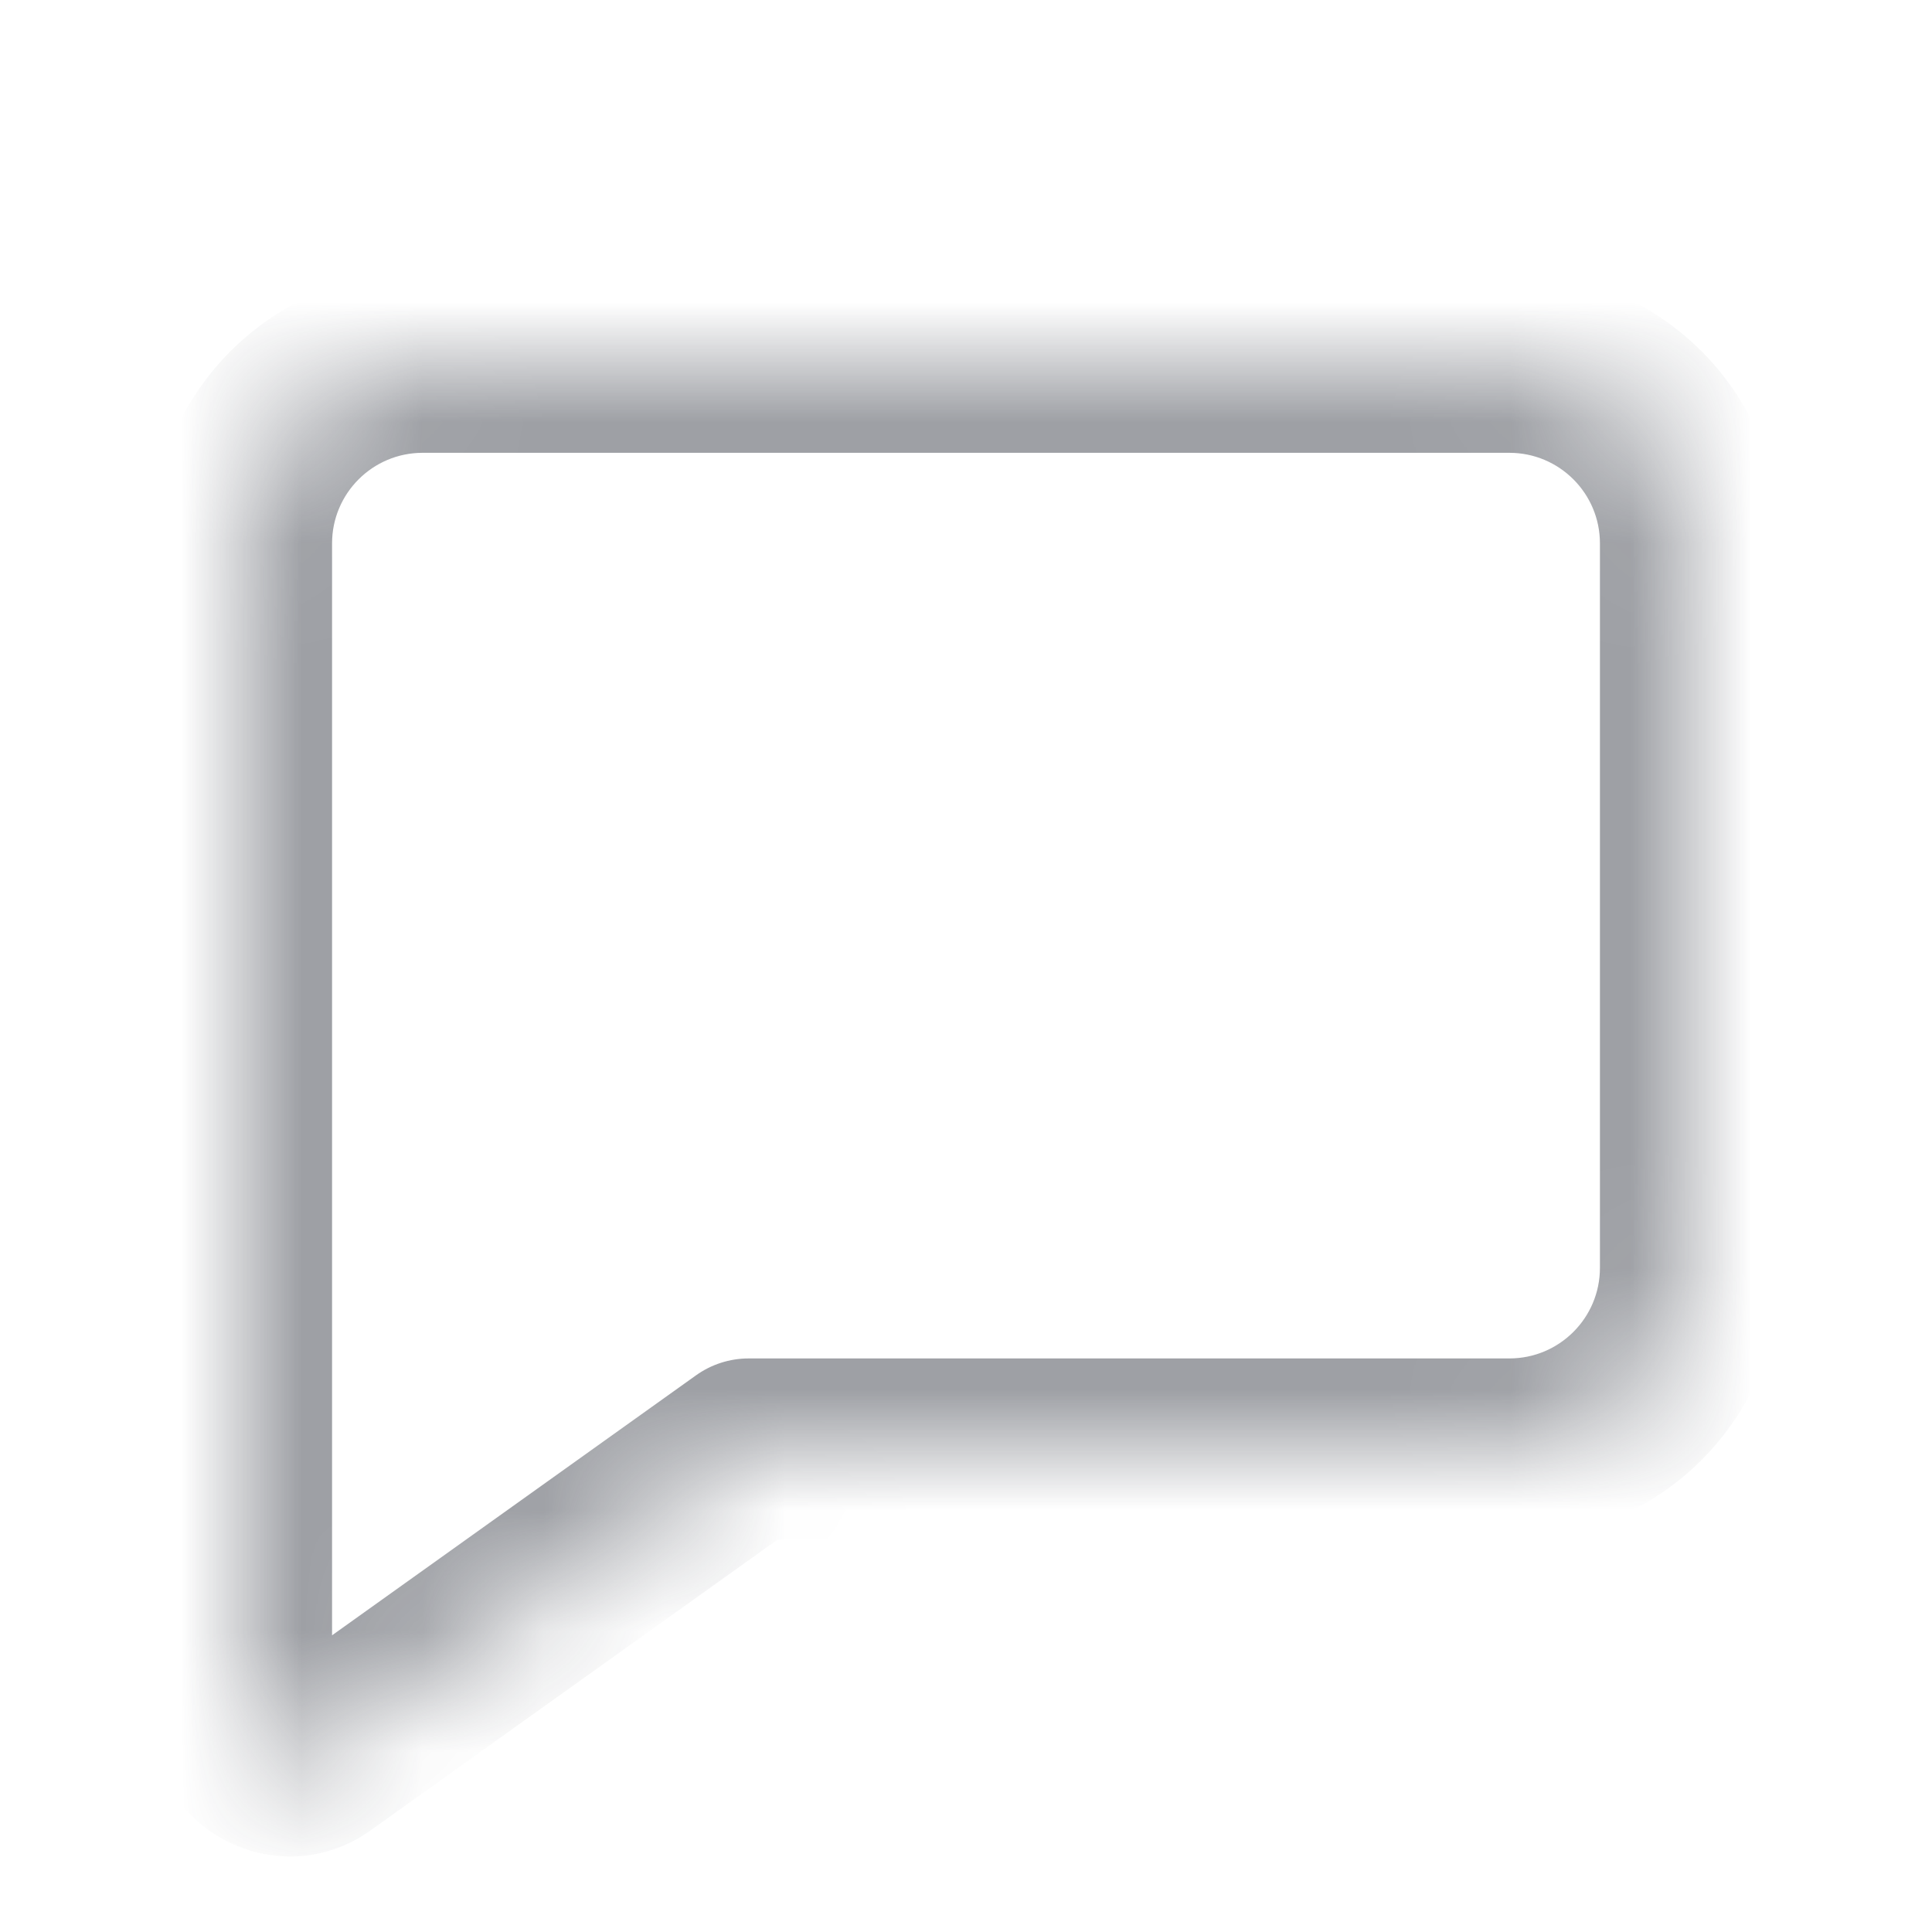 <svg width="16" height="16" viewBox="0 0 16 16" fill="none" xmlns="http://www.w3.org/2000/svg">
<mask id="path-1-inside-1_398_2047" fill="white">
<path fill-rule="evenodd" clip-rule="evenodd" d="M3.5 3C2.672 3 2 3.672 2 4.5V10V10.5V14.223C2 14.548 2.368 14.737 2.632 14.548L5.5 12.5L6.2 12H12.5C13.328 12 14 11.328 14 10.5V4.5C14 3.672 13.328 3 12.5 3H3.5Z"/>
</mask>
<path d="M2.632 14.548L3.068 15.159H3.068L2.632 14.548ZM5.5 12.5L5.936 13.11H5.936L5.5 12.5ZM6.2 12V11.25C6.044 11.25 5.891 11.299 5.764 11.39L6.2 12ZM2.75 4.5C2.75 4.086 3.086 3.75 3.5 3.75V2.25C2.257 2.25 1.25 3.257 1.25 4.5H2.75ZM2.75 10V4.5H1.25V10H2.75ZM2.75 10.5V10H1.25V10.5H2.75ZM2.75 14.223V10.5H1.25V14.223H2.75ZM2.197 13.938C2.428 13.773 2.75 13.938 2.75 14.223H1.25C1.25 15.158 2.307 15.702 3.068 15.159L2.197 13.938ZM5.064 11.89L2.197 13.938L3.068 15.159L5.936 13.11L5.064 11.89ZM5.764 11.39L5.064 11.89L5.936 13.11L6.636 12.61L5.764 11.39ZM12.5 11.25H6.2V12.75H12.5V11.25ZM13.25 10.5C13.25 10.914 12.914 11.25 12.5 11.25V12.75C13.743 12.75 14.75 11.743 14.75 10.5H13.25ZM13.25 4.5V10.5H14.75V4.5H13.25ZM12.5 3.75C12.914 3.75 13.25 4.086 13.25 4.5H14.75C14.75 3.257 13.743 2.25 12.5 2.25V3.75ZM3.5 3.75H12.5V2.25H3.5V3.75Z" fill="#292D39" fill-opacity="0.45" mask="url(#path-1-inside-1_398_2047)"/>
</svg>
